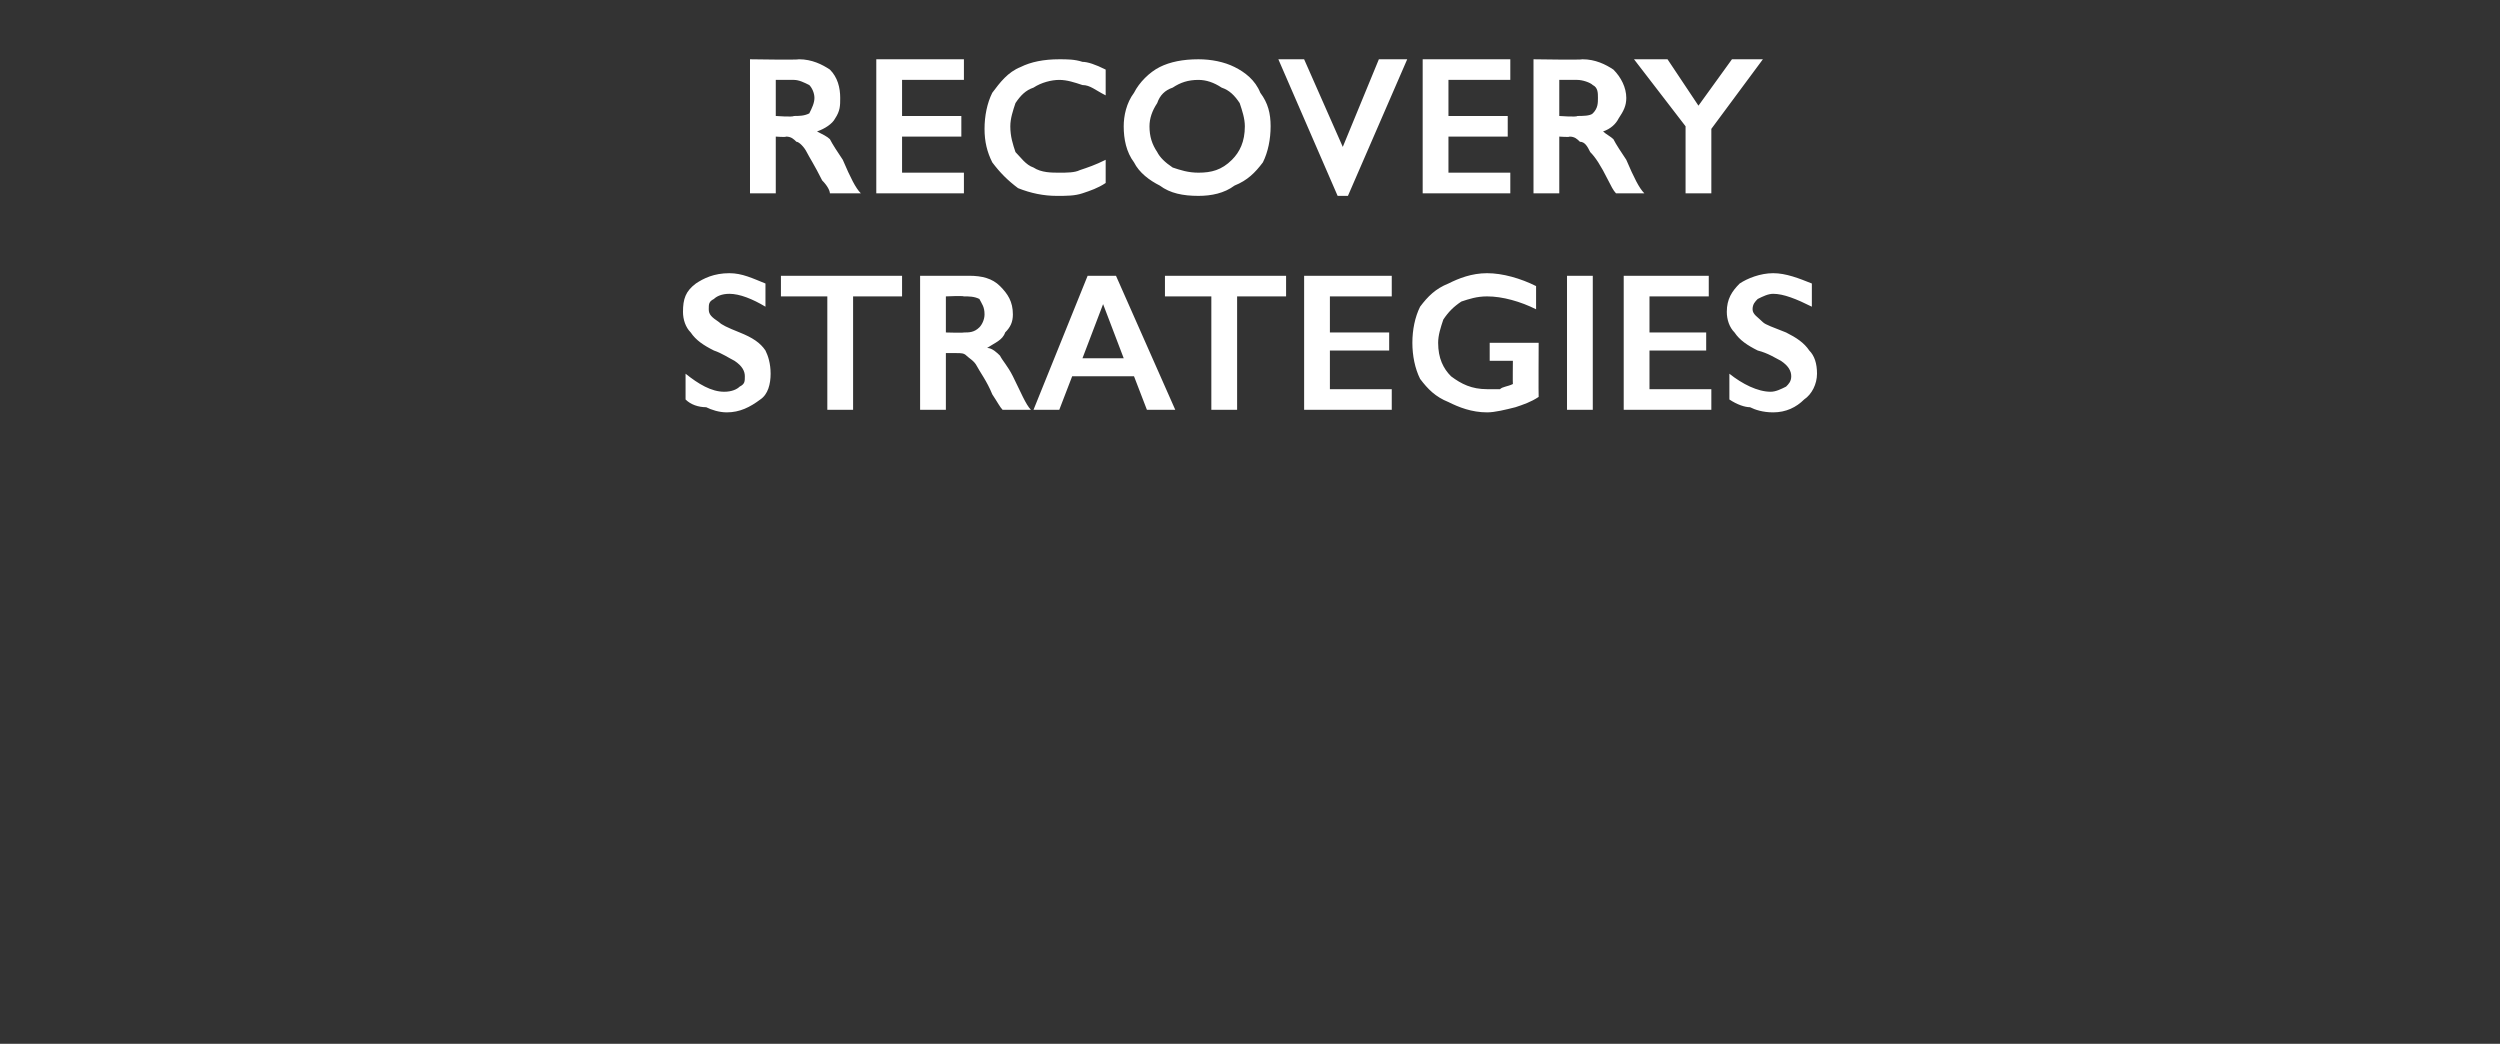 <?xml version="1.0" standalone="no"?><!DOCTYPE svg PUBLIC "-//W3C//DTD SVG 1.1//EN" "http://www.w3.org/Graphics/SVG/1.1/DTD/svg11.dtd"><svg xmlns="http://www.w3.org/2000/svg" version="1.1" width="97px" height="40.5px" viewBox="0 -2 97 40.5" style="top:-2px"><rect x="0" y="-2" width="97" height="40.5" fill="#333333" stroke="none"/>  <desc>Recovery Strategies</desc>  <defs/>  <g id="Polygon117200">    <path d="M 28.3 8.6 C 28.8 8.6 29.2 8.8 29.7 9 C 29.7 9 29.7 9.9 29.7 9.9 C 29.2 9.6 28.7 9.4 28.3 9.4 C 28 9.4 27.8 9.5 27.7 9.6 C 27.5 9.7 27.5 9.8 27.5 10 C 27.5 10.2 27.6 10.3 27.9 10.5 C 28 10.6 28.2 10.7 28.7 10.9 C 29.2 11.1 29.5 11.3 29.7 11.6 C 29.8 11.8 29.9 12.1 29.9 12.5 C 29.9 12.9 29.8 13.3 29.5 13.5 C 29.1 13.8 28.7 14 28.2 14 C 27.9 14 27.6 13.9 27.4 13.8 C 27.1 13.8 26.8 13.7 26.6 13.5 C 26.6 13.5 26.6 12.5 26.6 12.5 C 27.1 12.9 27.6 13.2 28.1 13.2 C 28.4 13.2 28.6 13.1 28.7 13 C 28.9 12.9 28.9 12.8 28.9 12.6 C 28.9 12.4 28.8 12.2 28.5 12 C 28.3 11.9 28 11.7 27.7 11.6 C 27.3 11.4 27 11.2 26.8 10.9 C 26.6 10.7 26.5 10.4 26.5 10.1 C 26.5 9.6 26.6 9.3 27 9 C 27.3 8.8 27.7 8.6 28.3 8.6 Z M 35 8.7 L 35 9.5 L 33.1 9.5 L 33.1 13.9 L 32.1 13.9 L 32.1 9.5 L 30.3 9.5 L 30.3 8.7 L 35 8.7 Z M 37.6 8.7 C 38.1 8.7 38.5 8.8 38.8 9.1 C 39.1 9.4 39.3 9.7 39.3 10.2 C 39.3 10.5 39.2 10.7 39 10.9 C 38.9 11.2 38.6 11.3 38.3 11.5 C 38.5 11.5 38.7 11.7 38.8 11.8 C 38.9 12 39.1 12.2 39.3 12.6 C 39.6 13.2 39.8 13.7 40 13.9 C 40 13.9 38.9 13.9 38.9 13.9 C 38.8 13.8 38.7 13.6 38.5 13.3 C 38.3 12.8 38 12.4 37.9 12.2 C 37.8 12 37.6 11.9 37.5 11.8 C 37.4 11.7 37.3 11.7 37.1 11.7 C 37.1 11.7 36.7 11.7 36.7 11.7 L 36.7 13.9 L 35.7 13.9 L 35.7 8.7 C 35.7 8.7 37.6 8.7 37.6 8.7 Z M 37.4 10.9 C 37.6 10.9 37.8 10.9 38 10.7 C 38.1 10.6 38.2 10.4 38.2 10.2 C 38.2 9.9 38.1 9.8 38 9.6 C 37.8 9.5 37.6 9.5 37.4 9.5 C 37.36 9.47 36.7 9.5 36.7 9.5 L 36.7 10.9 C 36.7 10.9 37.37 10.92 37.4 10.9 Z M 43.3 8.7 L 45.6 13.9 L 44.5 13.9 L 44 12.6 L 41.6 12.6 L 41.1 13.9 L 40.1 13.9 L 42.2 8.7 L 43.3 8.7 Z M 42 11.9 L 43.6 11.9 L 42.8 9.8 L 42 11.9 Z M 49.9 8.7 L 49.9 9.5 L 48 9.5 L 48 13.9 L 47 13.9 L 47 9.5 L 45.2 9.5 L 45.2 8.7 L 49.9 8.7 Z M 54 8.7 L 54 9.5 L 51.6 9.5 L 51.6 10.9 L 53.9 10.9 L 53.9 11.6 L 51.6 11.6 L 51.6 13.1 L 54 13.1 L 54 13.9 L 50.6 13.9 L 50.6 8.7 L 54 8.7 Z M 57.7 8.6 C 58.3 8.6 59 8.8 59.6 9.1 C 59.6 9.1 59.6 10 59.6 10 C 59 9.7 58.3 9.5 57.7 9.5 C 57.3 9.5 57 9.6 56.7 9.7 C 56.4 9.9 56.2 10.1 56 10.4 C 55.9 10.7 55.8 11 55.8 11.3 C 55.8 11.9 56 12.3 56.3 12.6 C 56.7 12.9 57.1 13.1 57.7 13.1 C 57.9 13.1 58 13.1 58.2 13.1 C 58.3 13 58.5 13 58.7 12.9 C 58.69 12.9 58.7 12 58.7 12 L 57.8 12 L 57.8 11.3 L 59.7 11.3 C 59.7 11.3 59.69 13.39 59.7 13.4 C 59.4 13.6 59.1 13.7 58.8 13.8 C 58.4 13.9 58 14 57.7 14 C 57.1 14 56.6 13.8 56.2 13.6 C 55.7 13.4 55.4 13.1 55.1 12.7 C 54.9 12.3 54.8 11.8 54.8 11.3 C 54.8 10.8 54.9 10.3 55.1 9.9 C 55.4 9.5 55.7 9.2 56.2 9 C 56.6 8.8 57.1 8.6 57.7 8.6 Z M 61.8 8.7 L 61.8 13.9 L 60.8 13.9 L 60.8 8.7 L 61.8 8.7 Z M 66.3 8.7 L 66.3 9.5 L 64 9.5 L 64 10.9 L 66.2 10.9 L 66.2 11.6 L 64 11.6 L 64 13.1 L 66.4 13.1 L 66.4 13.9 L 63 13.9 L 63 8.7 L 66.3 8.7 Z M 68.8 8.6 C 69.3 8.6 69.8 8.8 70.3 9 C 70.3 9 70.3 9.9 70.3 9.9 C 69.7 9.6 69.2 9.4 68.8 9.4 C 68.6 9.4 68.4 9.5 68.2 9.6 C 68.1 9.7 68 9.8 68 10 C 68 10.2 68.2 10.3 68.4 10.5 C 68.5 10.6 68.8 10.7 69.3 10.9 C 69.7 11.1 70 11.3 70.2 11.6 C 70.4 11.8 70.5 12.1 70.5 12.5 C 70.5 12.9 70.3 13.3 70 13.5 C 69.7 13.8 69.3 14 68.8 14 C 68.4 14 68.1 13.9 67.9 13.8 C 67.7 13.8 67.4 13.7 67.1 13.5 C 67.1 13.5 67.1 12.5 67.1 12.5 C 67.6 12.9 68.2 13.2 68.7 13.2 C 68.9 13.2 69.1 13.1 69.3 13 C 69.4 12.9 69.5 12.8 69.5 12.6 C 69.5 12.4 69.4 12.2 69.1 12 C 68.9 11.9 68.6 11.7 68.2 11.6 C 67.8 11.4 67.5 11.2 67.3 10.9 C 67.1 10.7 67 10.4 67 10.1 C 67 9.6 67.2 9.3 67.5 9 C 67.8 8.8 68.3 8.6 68.8 8.6 Z " stroke="none" fill="#fff"/>  </g>  <g id="Polygon117199">    <path d="M 31 0.3 C 31.5 0.3 31.9 0.5 32.2 0.7 C 32.5 1 32.6 1.4 32.6 1.8 C 32.6 2.1 32.6 2.3 32.4 2.6 C 32.3 2.8 32 3 31.7 3.1 C 31.9 3.2 32.1 3.3 32.2 3.4 C 32.3 3.6 32.5 3.9 32.7 4.2 C 33 4.9 33.2 5.3 33.4 5.5 C 33.4 5.5 32.2 5.5 32.2 5.5 C 32.2 5.4 32.1 5.2 31.9 5 C 31.6 4.4 31.4 4.1 31.3 3.9 C 31.2 3.7 31 3.5 30.9 3.5 C 30.8 3.4 30.7 3.3 30.5 3.3 C 30.49 3.33 30.1 3.3 30.1 3.3 L 30.1 5.5 L 29.1 5.5 L 29.1 0.3 C 29.1 0.3 30.99 0.33 31 0.3 Z M 30.8 2.5 C 31 2.5 31.2 2.5 31.4 2.4 C 31.5 2.2 31.6 2 31.6 1.8 C 31.6 1.6 31.5 1.4 31.4 1.3 C 31.2 1.2 31 1.1 30.8 1.1 C 30.75 1.1 30.1 1.1 30.1 1.1 L 30.1 2.5 C 30.1 2.5 30.77 2.55 30.8 2.5 Z M 37.4 0.3 L 37.4 1.1 L 35 1.1 L 35 2.5 L 37.3 2.5 L 37.3 3.3 L 35 3.3 L 35 4.7 L 37.4 4.7 L 37.4 5.5 L 34 5.5 L 34 0.3 L 37.4 0.3 Z M 41.1 0.3 C 41.4 0.3 41.7 0.3 42 0.4 C 42.2 0.4 42.5 0.5 42.9 0.7 C 42.9 0.7 42.9 1.7 42.9 1.7 C 42.5 1.5 42.3 1.3 42 1.3 C 41.7 1.2 41.4 1.1 41.1 1.1 C 40.8 1.1 40.4 1.2 40.1 1.4 C 39.8 1.5 39.6 1.7 39.4 2 C 39.3 2.3 39.2 2.6 39.2 2.9 C 39.2 3.3 39.3 3.6 39.4 3.9 C 39.6 4.1 39.8 4.4 40.1 4.5 C 40.4 4.7 40.8 4.7 41.1 4.7 C 41.4 4.7 41.7 4.7 41.9 4.6 C 42.2 4.5 42.5 4.4 42.9 4.2 C 42.9 4.2 42.9 5.1 42.9 5.1 C 42.6 5.3 42.3 5.4 42 5.5 C 41.7 5.6 41.4 5.6 41 5.6 C 40.5 5.6 40 5.5 39.5 5.3 C 39.1 5 38.8 4.7 38.5 4.3 C 38.3 3.9 38.2 3.5 38.2 3 C 38.2 2.5 38.3 2 38.5 1.6 C 38.8 1.2 39.1 0.8 39.6 0.6 C 40 0.4 40.5 0.3 41.1 0.3 Z M 46.5 0.3 C 47 0.3 47.5 0.4 47.9 0.6 C 48.3 0.8 48.7 1.1 48.9 1.6 C 49.2 2 49.3 2.4 49.3 2.9 C 49.3 3.4 49.2 3.9 49 4.3 C 48.7 4.7 48.4 5 47.9 5.2 C 47.5 5.5 47 5.6 46.5 5.6 C 45.9 5.6 45.4 5.5 45 5.2 C 44.6 5 44.2 4.7 44 4.3 C 43.7 3.9 43.6 3.4 43.6 2.9 C 43.6 2.5 43.7 2 44 1.6 C 44.2 1.2 44.6 0.8 45 0.6 C 45.4 0.4 45.9 0.3 46.5 0.3 Z M 44.6 2.9 C 44.6 3.3 44.7 3.6 44.9 3.9 C 45 4.1 45.2 4.3 45.5 4.5 C 45.8 4.6 46.1 4.7 46.5 4.7 C 47 4.7 47.4 4.6 47.8 4.2 C 48.1 3.9 48.3 3.5 48.3 2.9 C 48.3 2.6 48.2 2.3 48.1 2 C 47.9 1.7 47.7 1.5 47.4 1.4 C 47.1 1.2 46.8 1.1 46.5 1.1 C 46.1 1.1 45.8 1.2 45.5 1.4 C 45.2 1.5 45 1.7 44.9 2 C 44.7 2.3 44.6 2.6 44.6 2.9 Z M 50.6 0.3 L 52.1 3.7 L 53.5 0.3 L 54.6 0.3 L 52.3 5.6 L 51.9 5.6 L 49.6 0.3 L 50.6 0.3 Z M 58.6 0.3 L 58.6 1.1 L 56.2 1.1 L 56.2 2.5 L 58.5 2.5 L 58.5 3.3 L 56.2 3.3 L 56.2 4.7 L 58.6 4.7 L 58.6 5.5 L 55.2 5.5 L 55.2 0.3 L 58.6 0.3 Z M 61.4 0.3 C 61.9 0.3 62.3 0.5 62.6 0.7 C 62.9 1 63.1 1.4 63.1 1.8 C 63.1 2.1 63 2.3 62.8 2.6 C 62.7 2.8 62.5 3 62.2 3.1 C 62.3 3.2 62.5 3.3 62.6 3.4 C 62.7 3.6 62.9 3.9 63.1 4.2 C 63.4 4.9 63.6 5.3 63.8 5.5 C 63.8 5.5 62.7 5.5 62.7 5.5 C 62.6 5.4 62.5 5.2 62.4 5 C 62.1 4.4 61.9 4.1 61.7 3.9 C 61.6 3.7 61.5 3.5 61.3 3.5 C 61.2 3.4 61.1 3.3 60.9 3.3 C 60.91 3.33 60.5 3.3 60.5 3.3 L 60.5 5.5 L 59.5 5.5 L 59.5 0.3 C 59.5 0.3 61.41 0.33 61.4 0.3 Z M 61.2 2.5 C 61.4 2.5 61.7 2.5 61.8 2.4 C 62 2.2 62 2 62 1.8 C 62 1.6 62 1.4 61.8 1.3 C 61.7 1.2 61.4 1.1 61.2 1.1 C 61.17 1.1 60.5 1.1 60.5 1.1 L 60.5 2.5 C 60.5 2.5 61.18 2.55 61.2 2.5 Z M 64.7 0.3 L 65.9 2.1 L 67.2 0.3 L 68.4 0.3 L 66.4 3 L 66.4 5.5 L 65.4 5.5 L 65.4 2.9 L 63.4 0.3 L 64.7 0.3 Z " stroke="none" fill="#fff"/>  </g></svg>